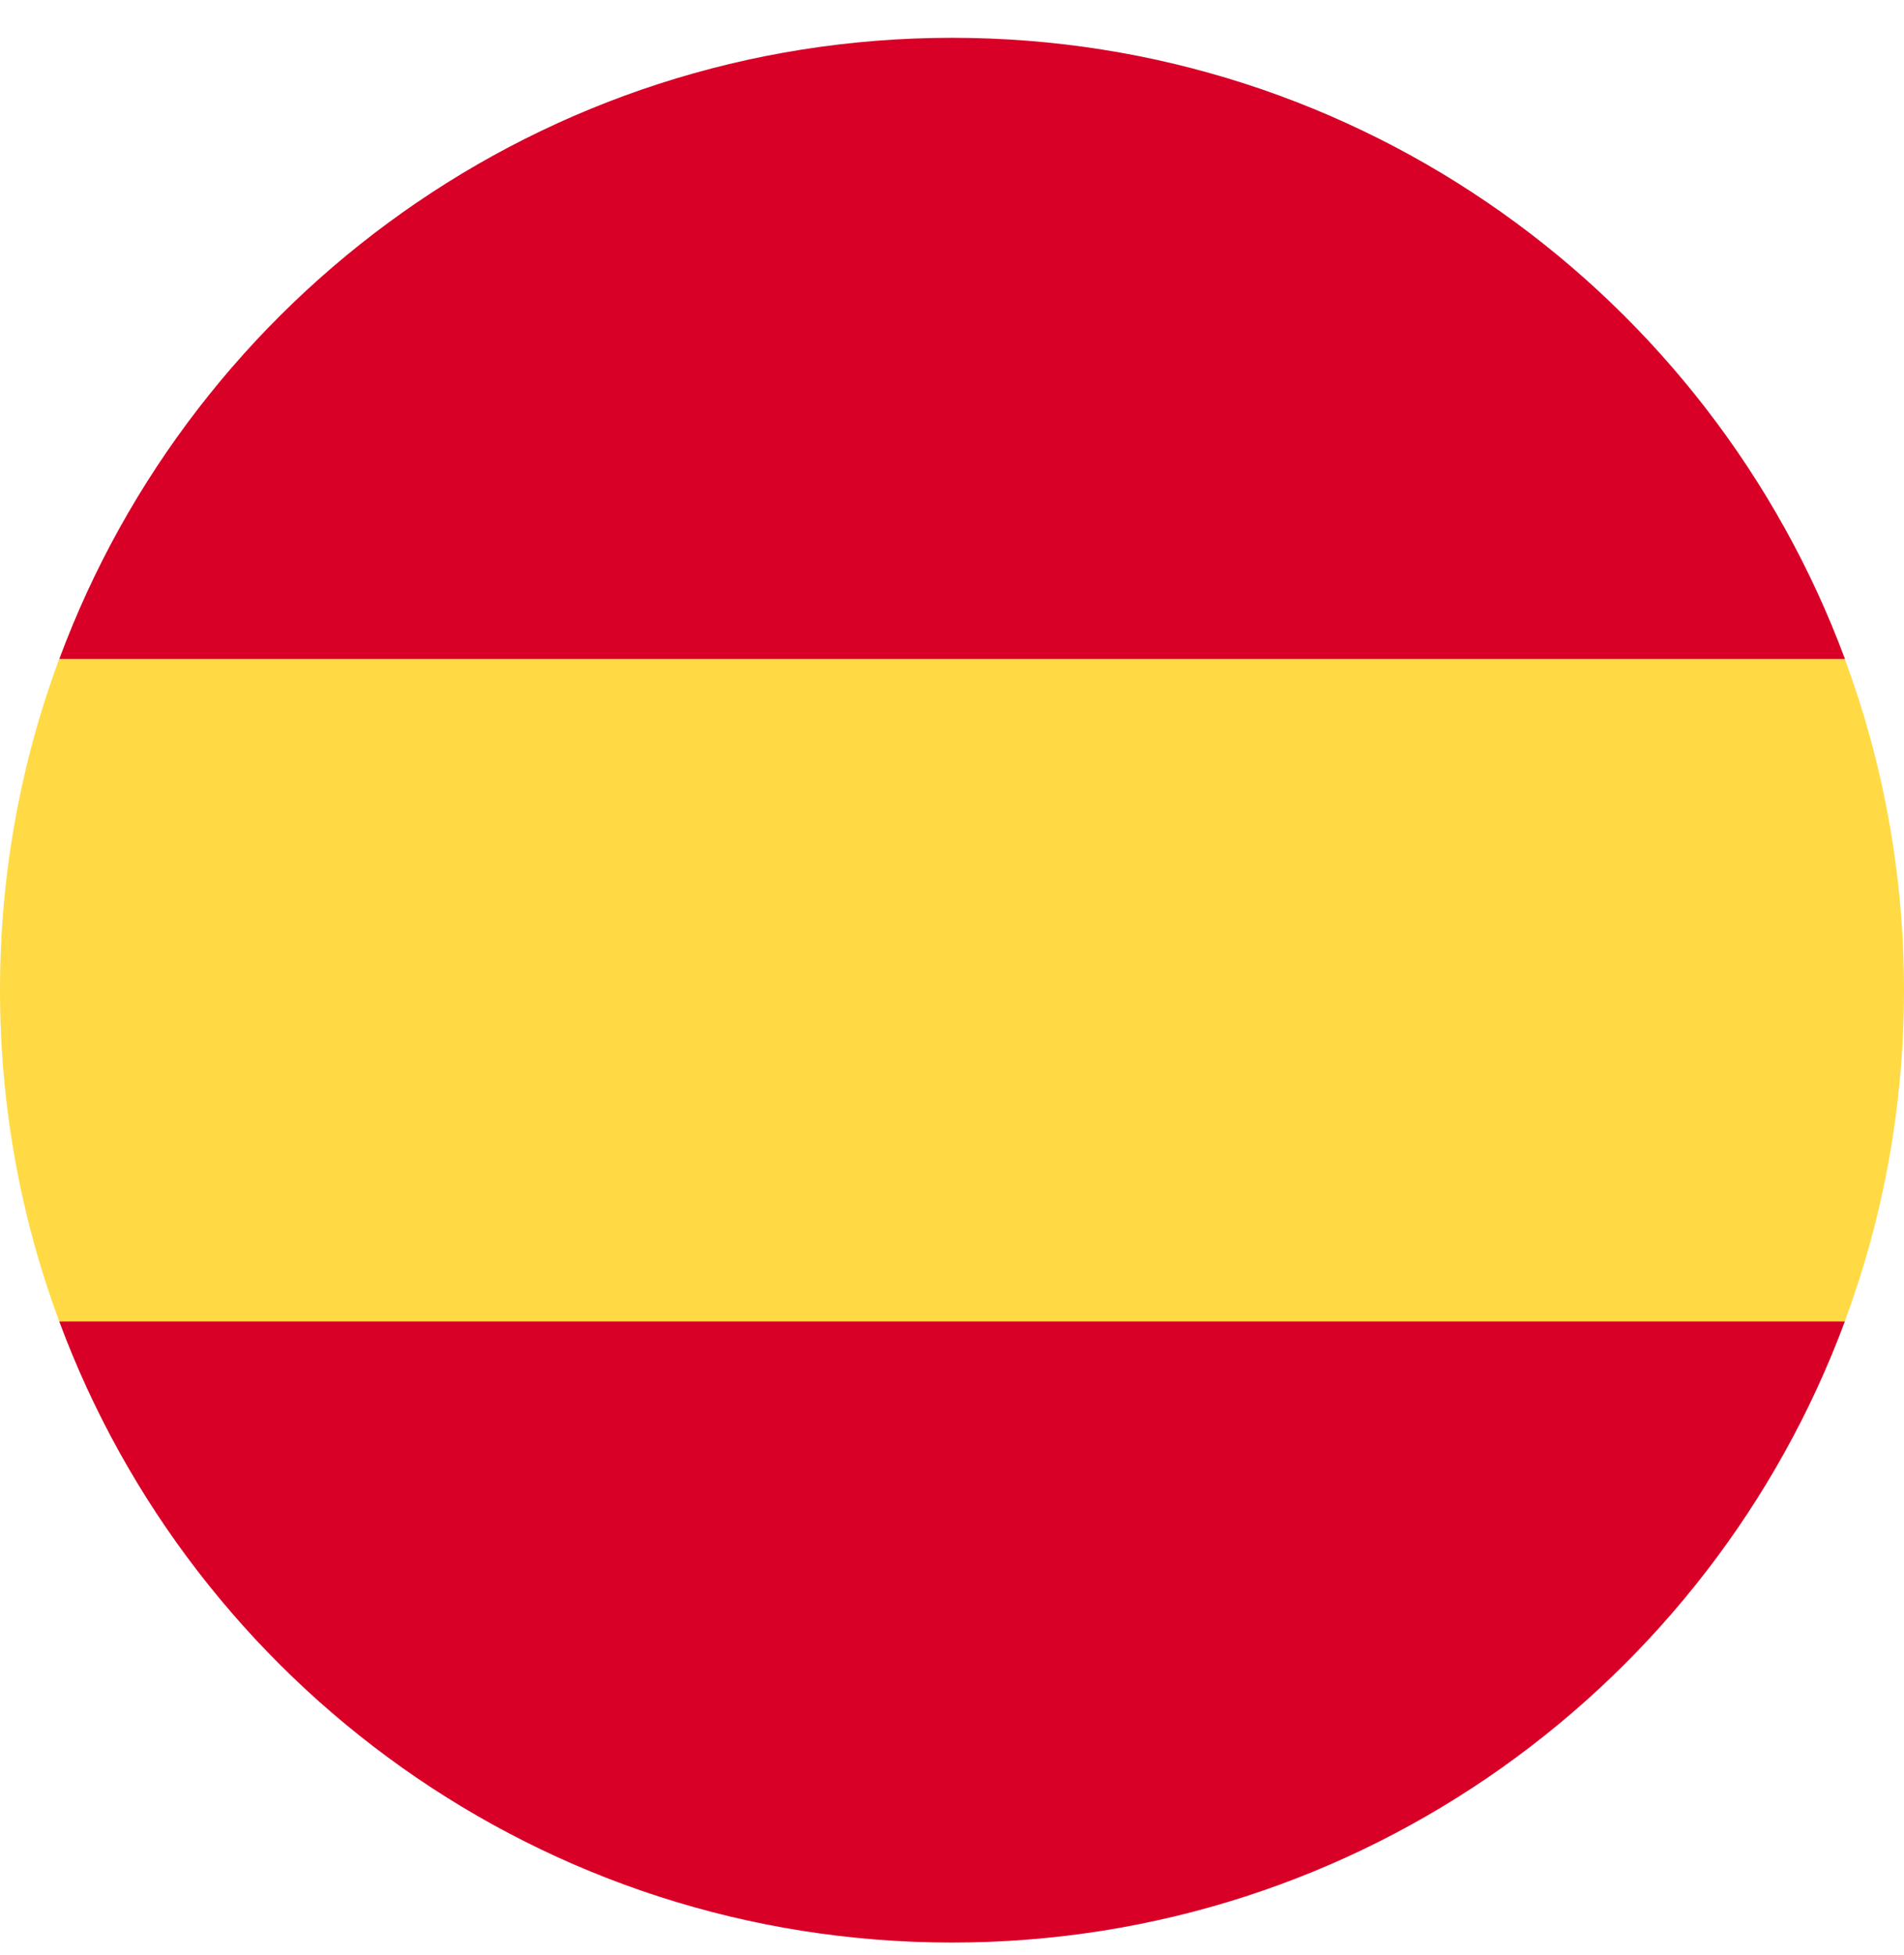 <svg width="38" height="39" viewBox="0 0 38 39" fill="none" xmlns="http://www.w3.org/2000/svg">
<g clip-path="url(#clip0_39406_43)">
<path d="M0 19.754C0 22.078 0.418 24.304 1.182 26.363L19 28.015L36.818 26.363C37.582 24.304 38 22.078 38 19.754C38 17.43 37.582 15.204 36.818 13.145L19 11.493L1.182 13.145C0.418 15.204 0 17.43 0 19.754Z" fill="#FFDA44"/>
<path d="M36.821 13.146C34.136 5.911 27.172 0.754 19.002 0.754C10.833 0.754 3.869 5.911 1.184 13.146H36.821Z" fill="#D80027"/>
<path d="M1.183 26.364C3.867 33.599 10.832 38.755 19.001 38.755C27.17 38.755 34.135 33.599 36.819 26.364H1.183Z" fill="#D80027"/>
</g>
<defs>
<clipPath id="clip0_39406_43">
<rect width="38" height="38" fill="white" transform="translate(0 0.755)"/>
</clipPath>
</defs>
</svg>
